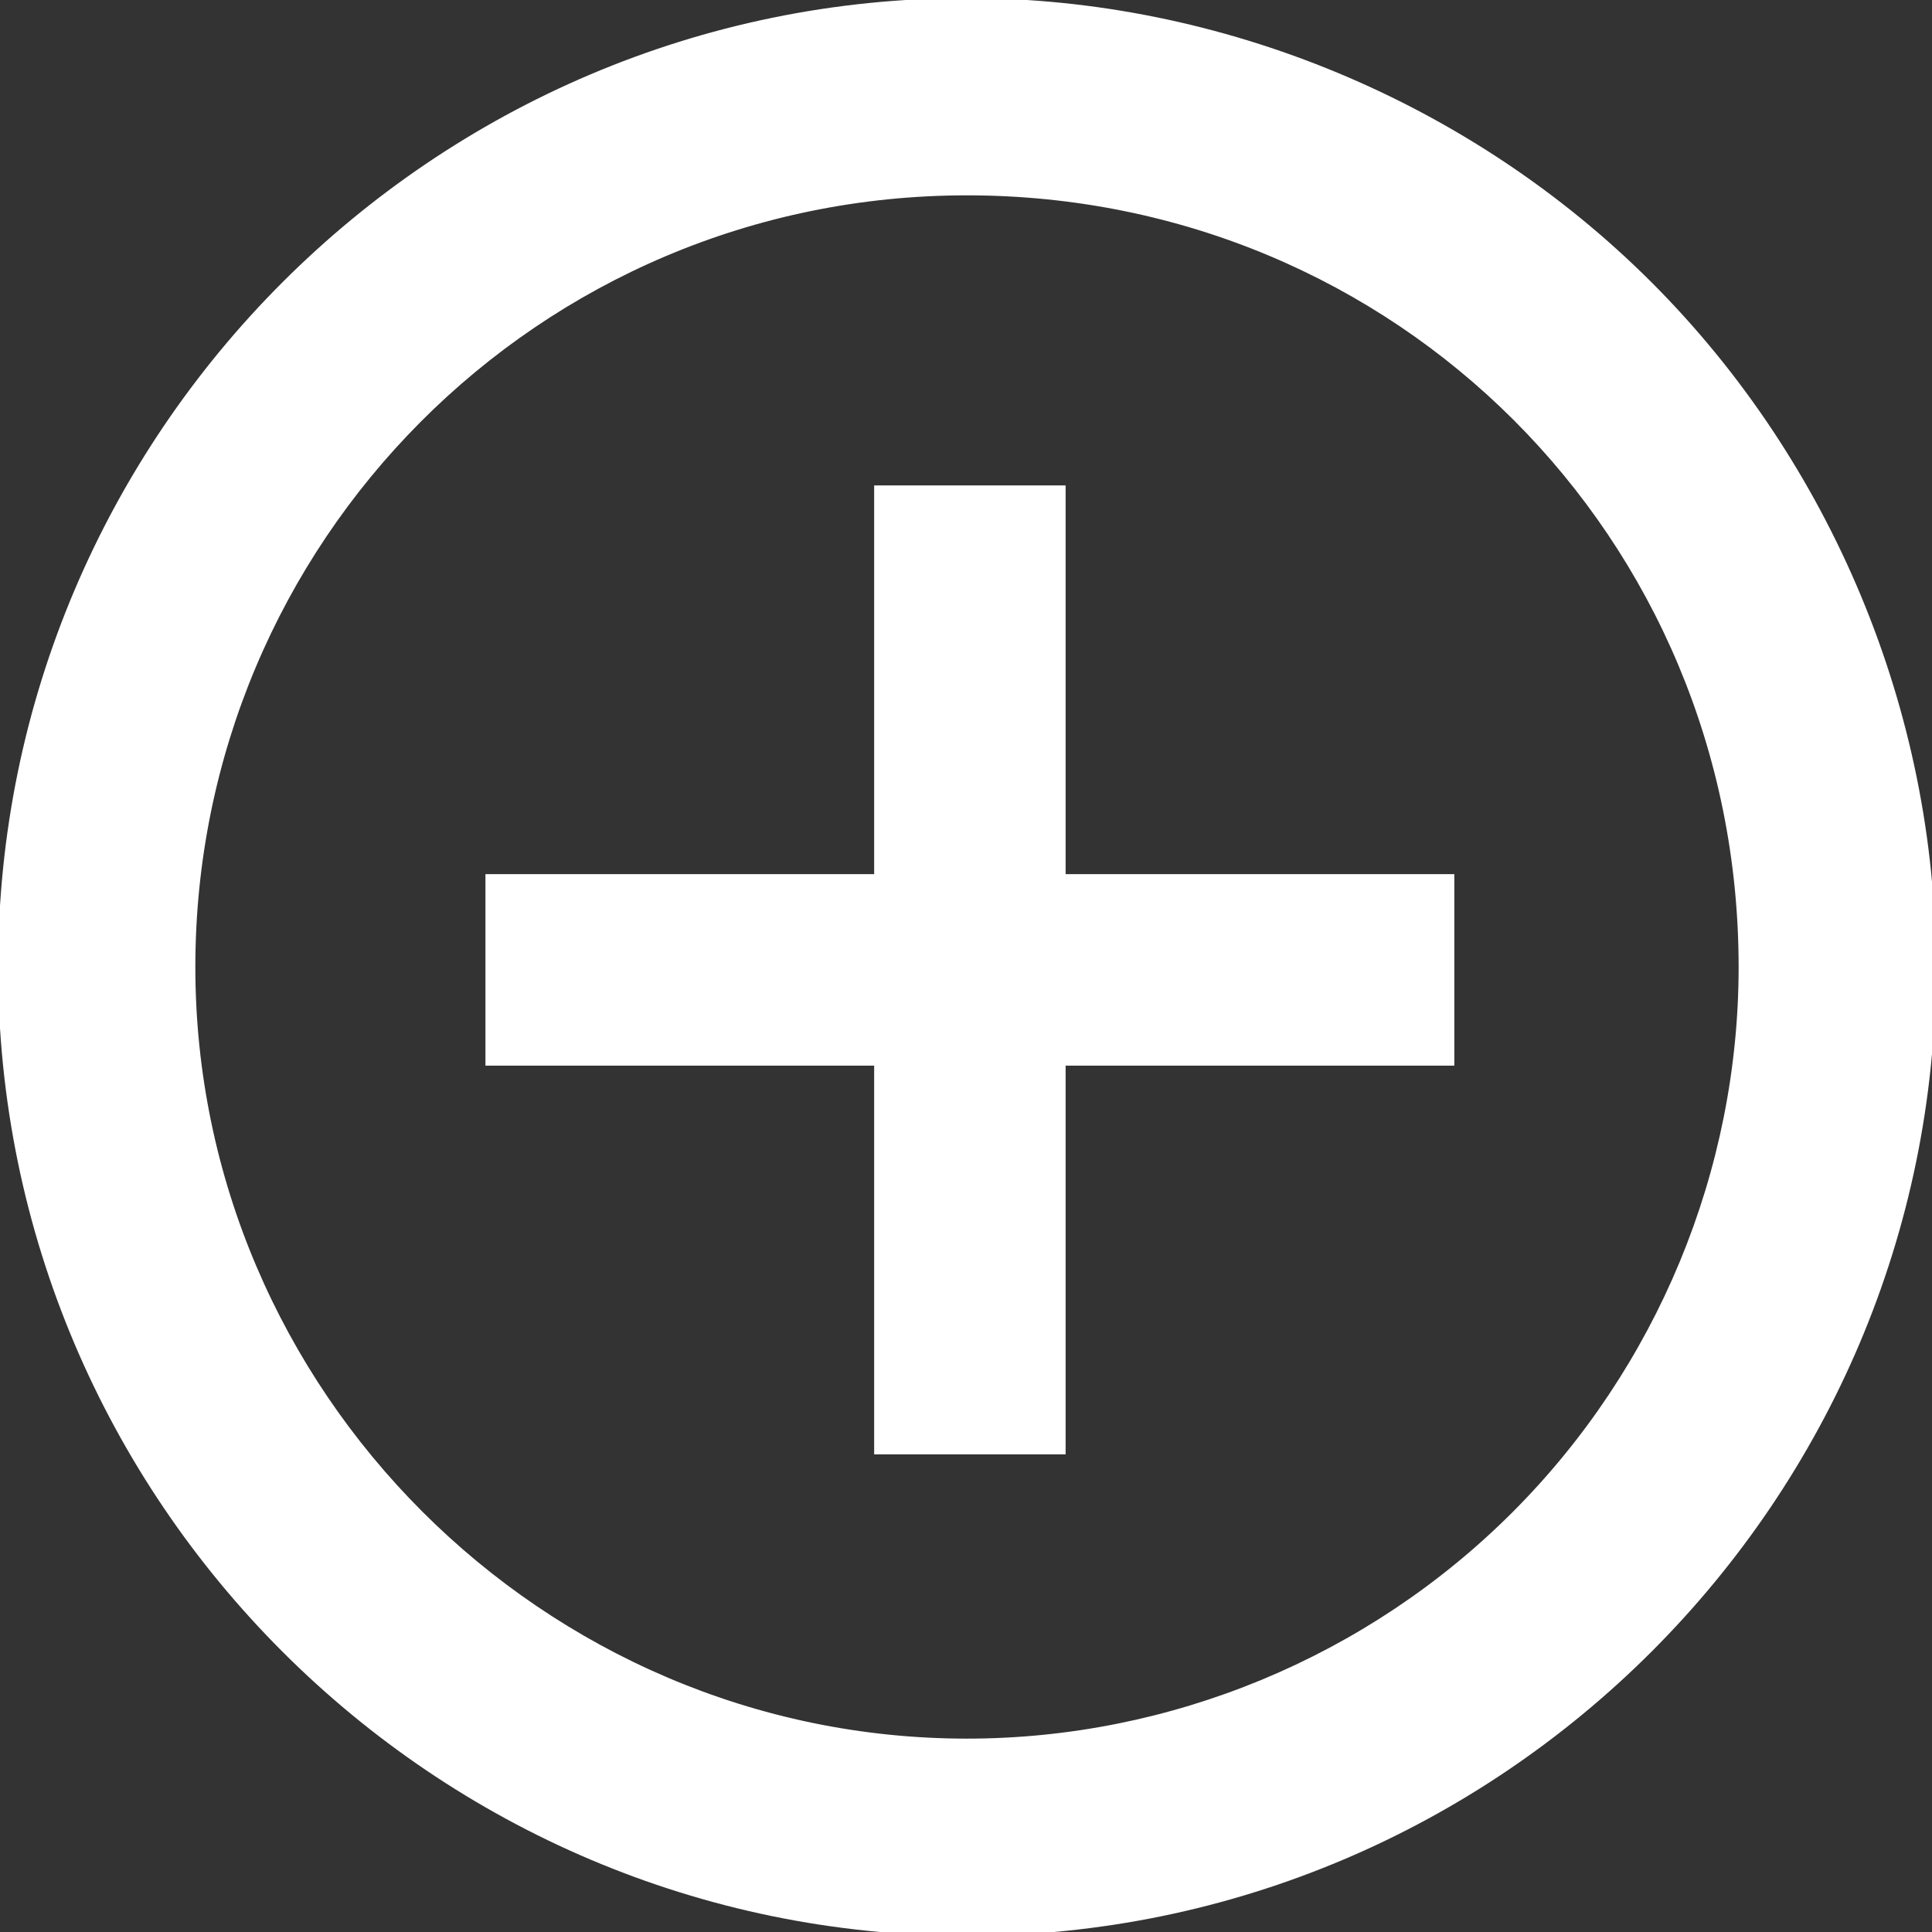 <?xml version="1.0" encoding="utf-8"?>
<!-- Generator: Adobe Illustrator 19.2.0, SVG Export Plug-In . SVG Version: 6.00 Build 0)  -->
<svg version="1.1" id="Слой_1" xmlns="http://www.w3.org/2000/svg" xmlns:xlink="http://www.w3.org/1999/xlink" x="0px" y="0px"
	 viewBox="0 0 33.3 33.3" style="enable-background:new 0 0 33.3 33.3;" xml:space="preserve">
<rect x="0" y="0" width="33.3" height="33.3" fill="#333333" stroke="none"/>
<style type="text/css">
	.st0{fill:#FFFFFF;}
</style>
<title>add-circle</title>
<g id="Page-1">
	<g id="drop" transform="translate(42.667, 42.667)">
		<path id="add-workorder" class="st0" d="M-26-42.7c4.4,0,8.7,1.8,11.8,4.9c3.1,3.1,4.9,7.4,4.9,11.8c0,9.2-7.5,16.7-16.7,16.7
			S-42.7-16.8-42.7-26S-35.2-42.7-26-42.7z M-26-39.3c-7.4,0-13.3,6-13.3,13.3s6,13.3,13.3,13.3c3.5,0,6.9-1.4,9.4-3.9
			c2.5-2.5,3.9-5.9,3.9-9.4C-12.7-33.4-18.6-39.3-26-39.3z M-24.3-34.3l0,6.7h6.7v3.3l-6.7,0l0,6.7h-3.3v-6.7l-6.7,0v-3.3h6.7v-6.7
			H-24.3z"/>
	</g>
</g>
</svg>
